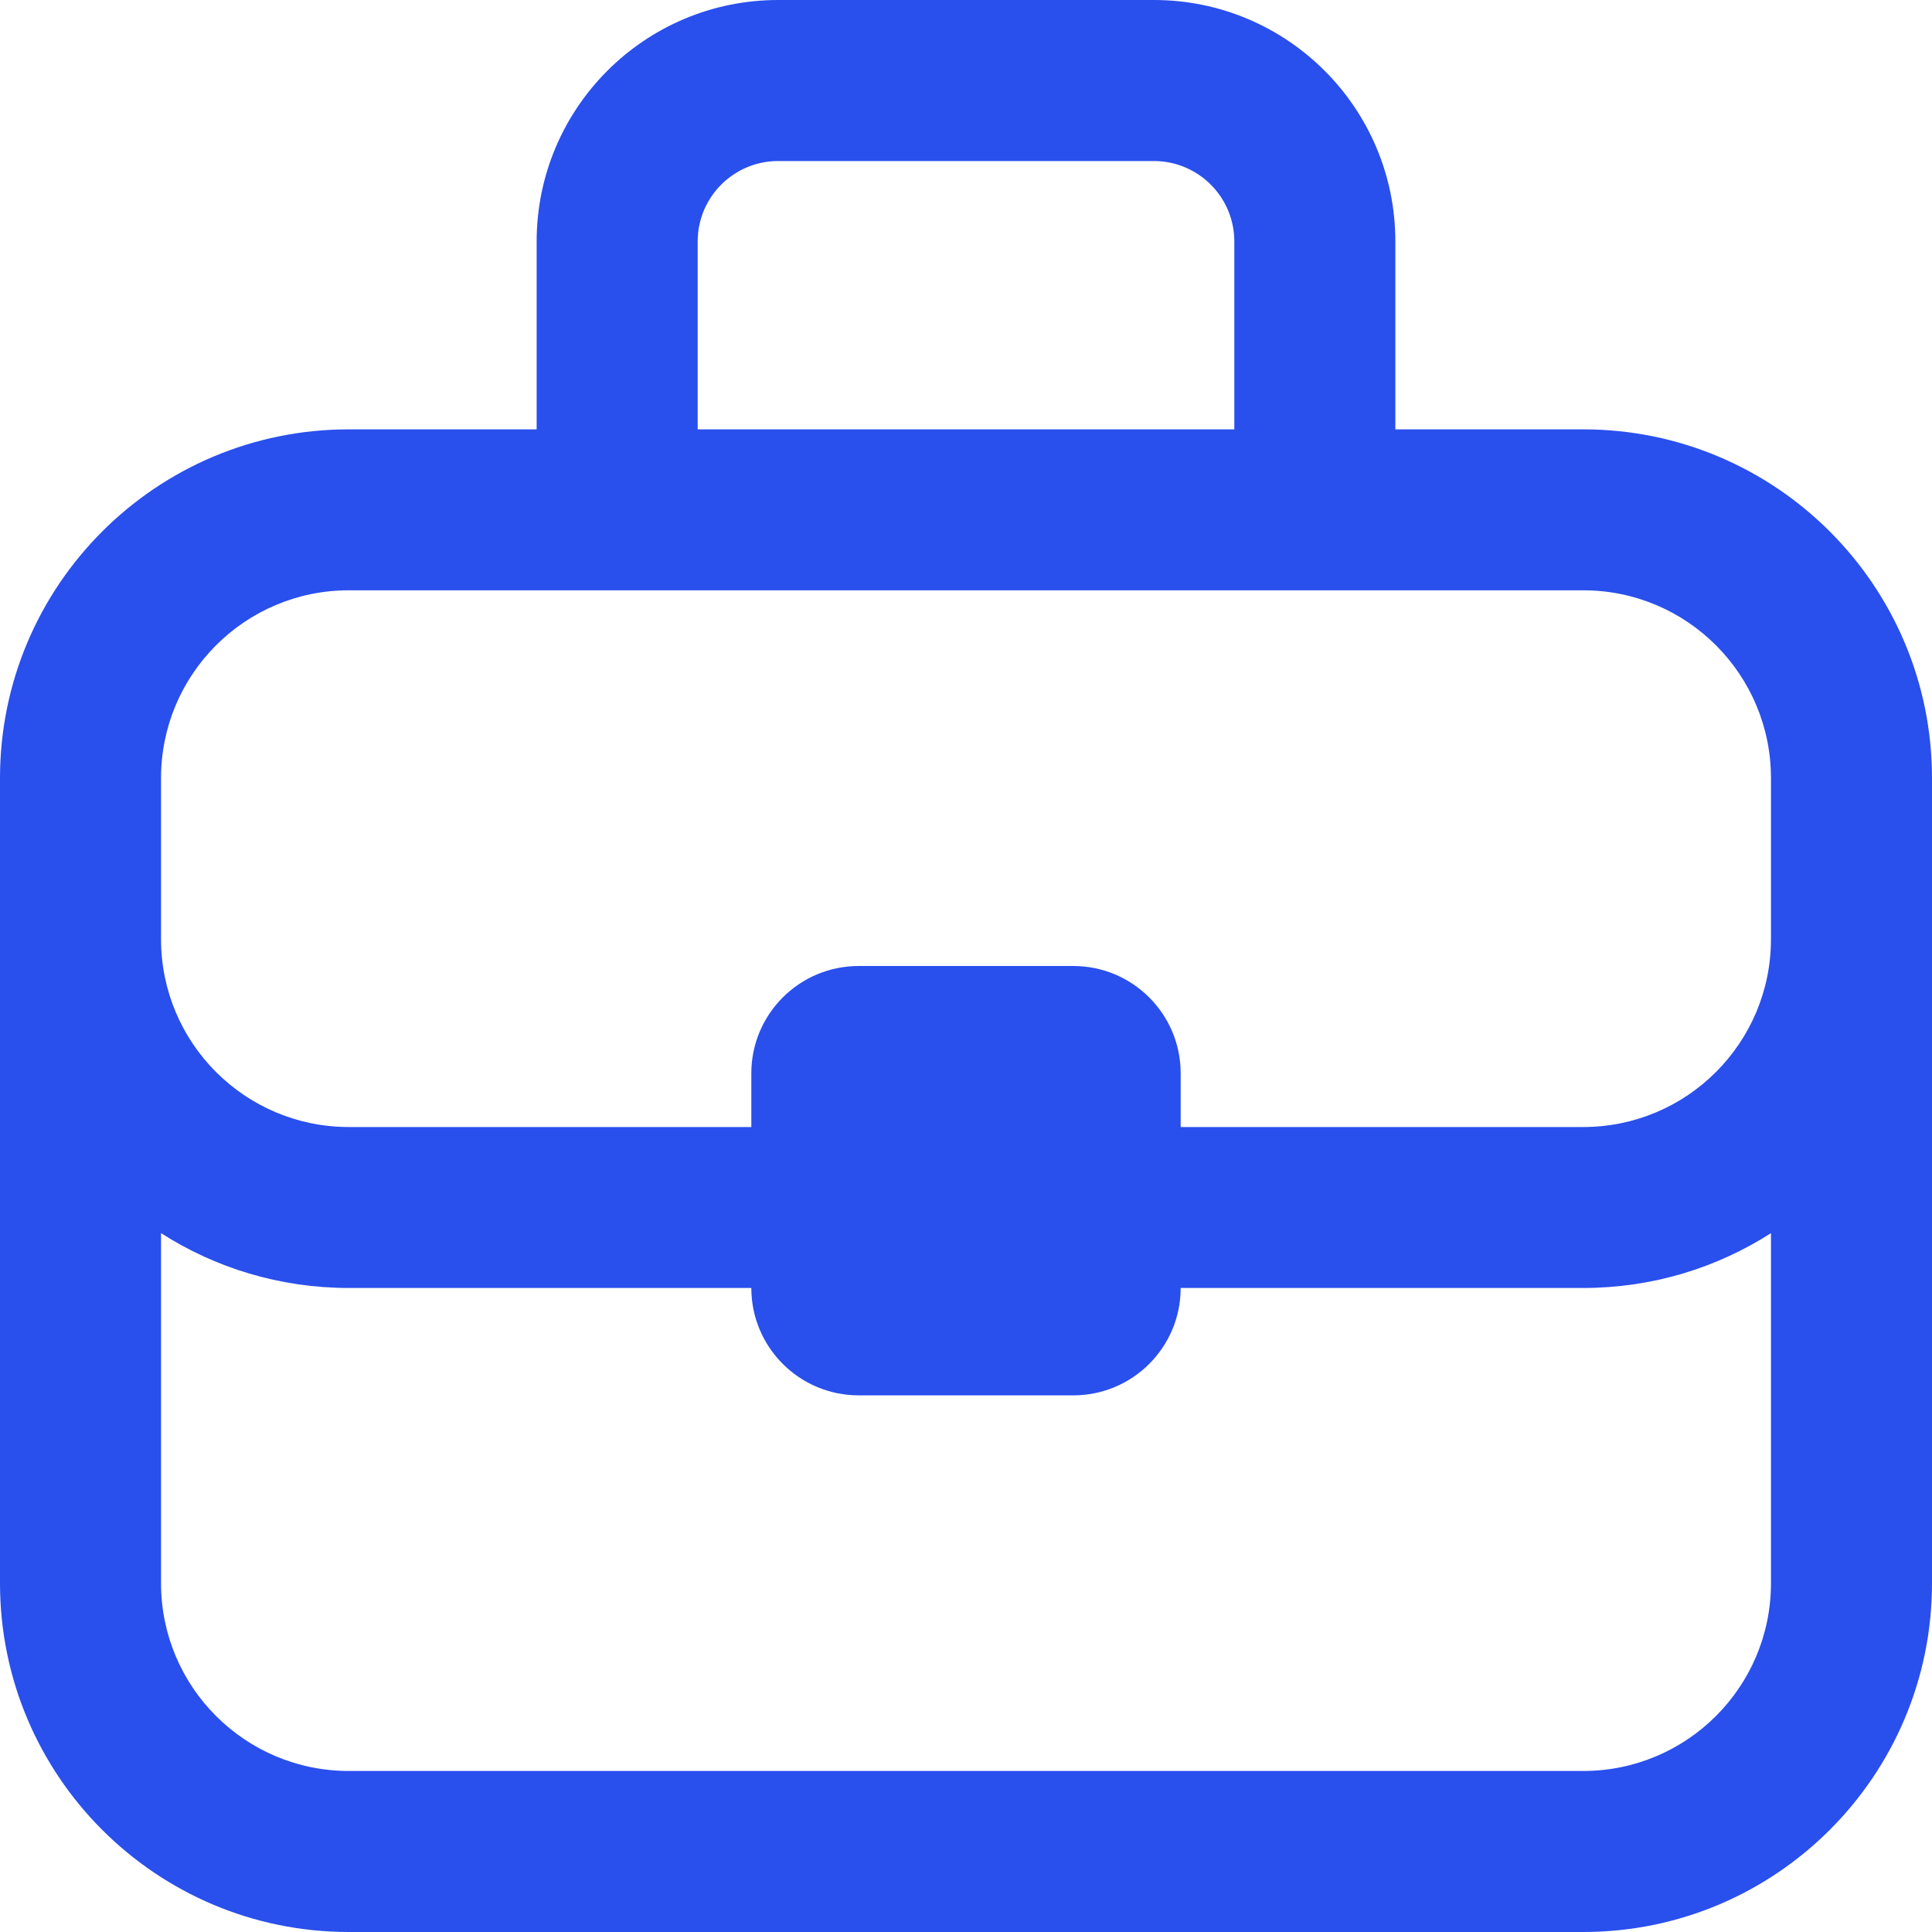 <svg width="26" height="26" viewBox="0 0 26 26" fill="none" xmlns="http://www.w3.org/2000/svg">
<path d="M10.472 2.167H15.528C16.126 2.167 16.611 2.652 16.611 3.25V5.778H9.389V3.25C9.389 2.652 9.874 2.167 10.472 2.167ZM7.222 3.25V5.778H4.694C2.102 5.778 0 7.88 0 10.472V21.306C0 23.898 2.102 26 4.694 26H21.306C23.898 26 26 23.898 26 21.306V10.472C26 7.88 23.898 5.778 21.306 5.778H18.778V3.25C18.778 1.455 17.323 0 15.528 0H10.472C8.677 0 7.222 1.455 7.222 3.25ZM23.833 10.472V12.639C23.833 14.035 22.702 15.167 21.306 15.167H15.889V14.444C15.889 13.647 15.242 13 14.444 13H11.556C10.758 13 10.111 13.647 10.111 14.444V15.167H4.694C3.298 15.167 2.167 14.035 2.167 12.639V10.472C2.167 9.076 3.298 7.944 4.694 7.944H21.306C22.702 7.944 23.833 9.076 23.833 10.472ZM23.833 16.595V21.306C23.833 22.702 22.702 23.833 21.306 23.833H4.694C3.298 23.833 2.167 22.702 2.167 21.306V16.595C2.896 17.062 3.764 17.333 4.694 17.333H10.111C10.111 18.131 10.758 18.778 11.556 18.778H14.444C15.242 18.778 15.889 18.131 15.889 17.333H21.306C22.236 17.333 23.104 17.062 23.833 16.595Z" fill="#294FED"/>
</svg>

